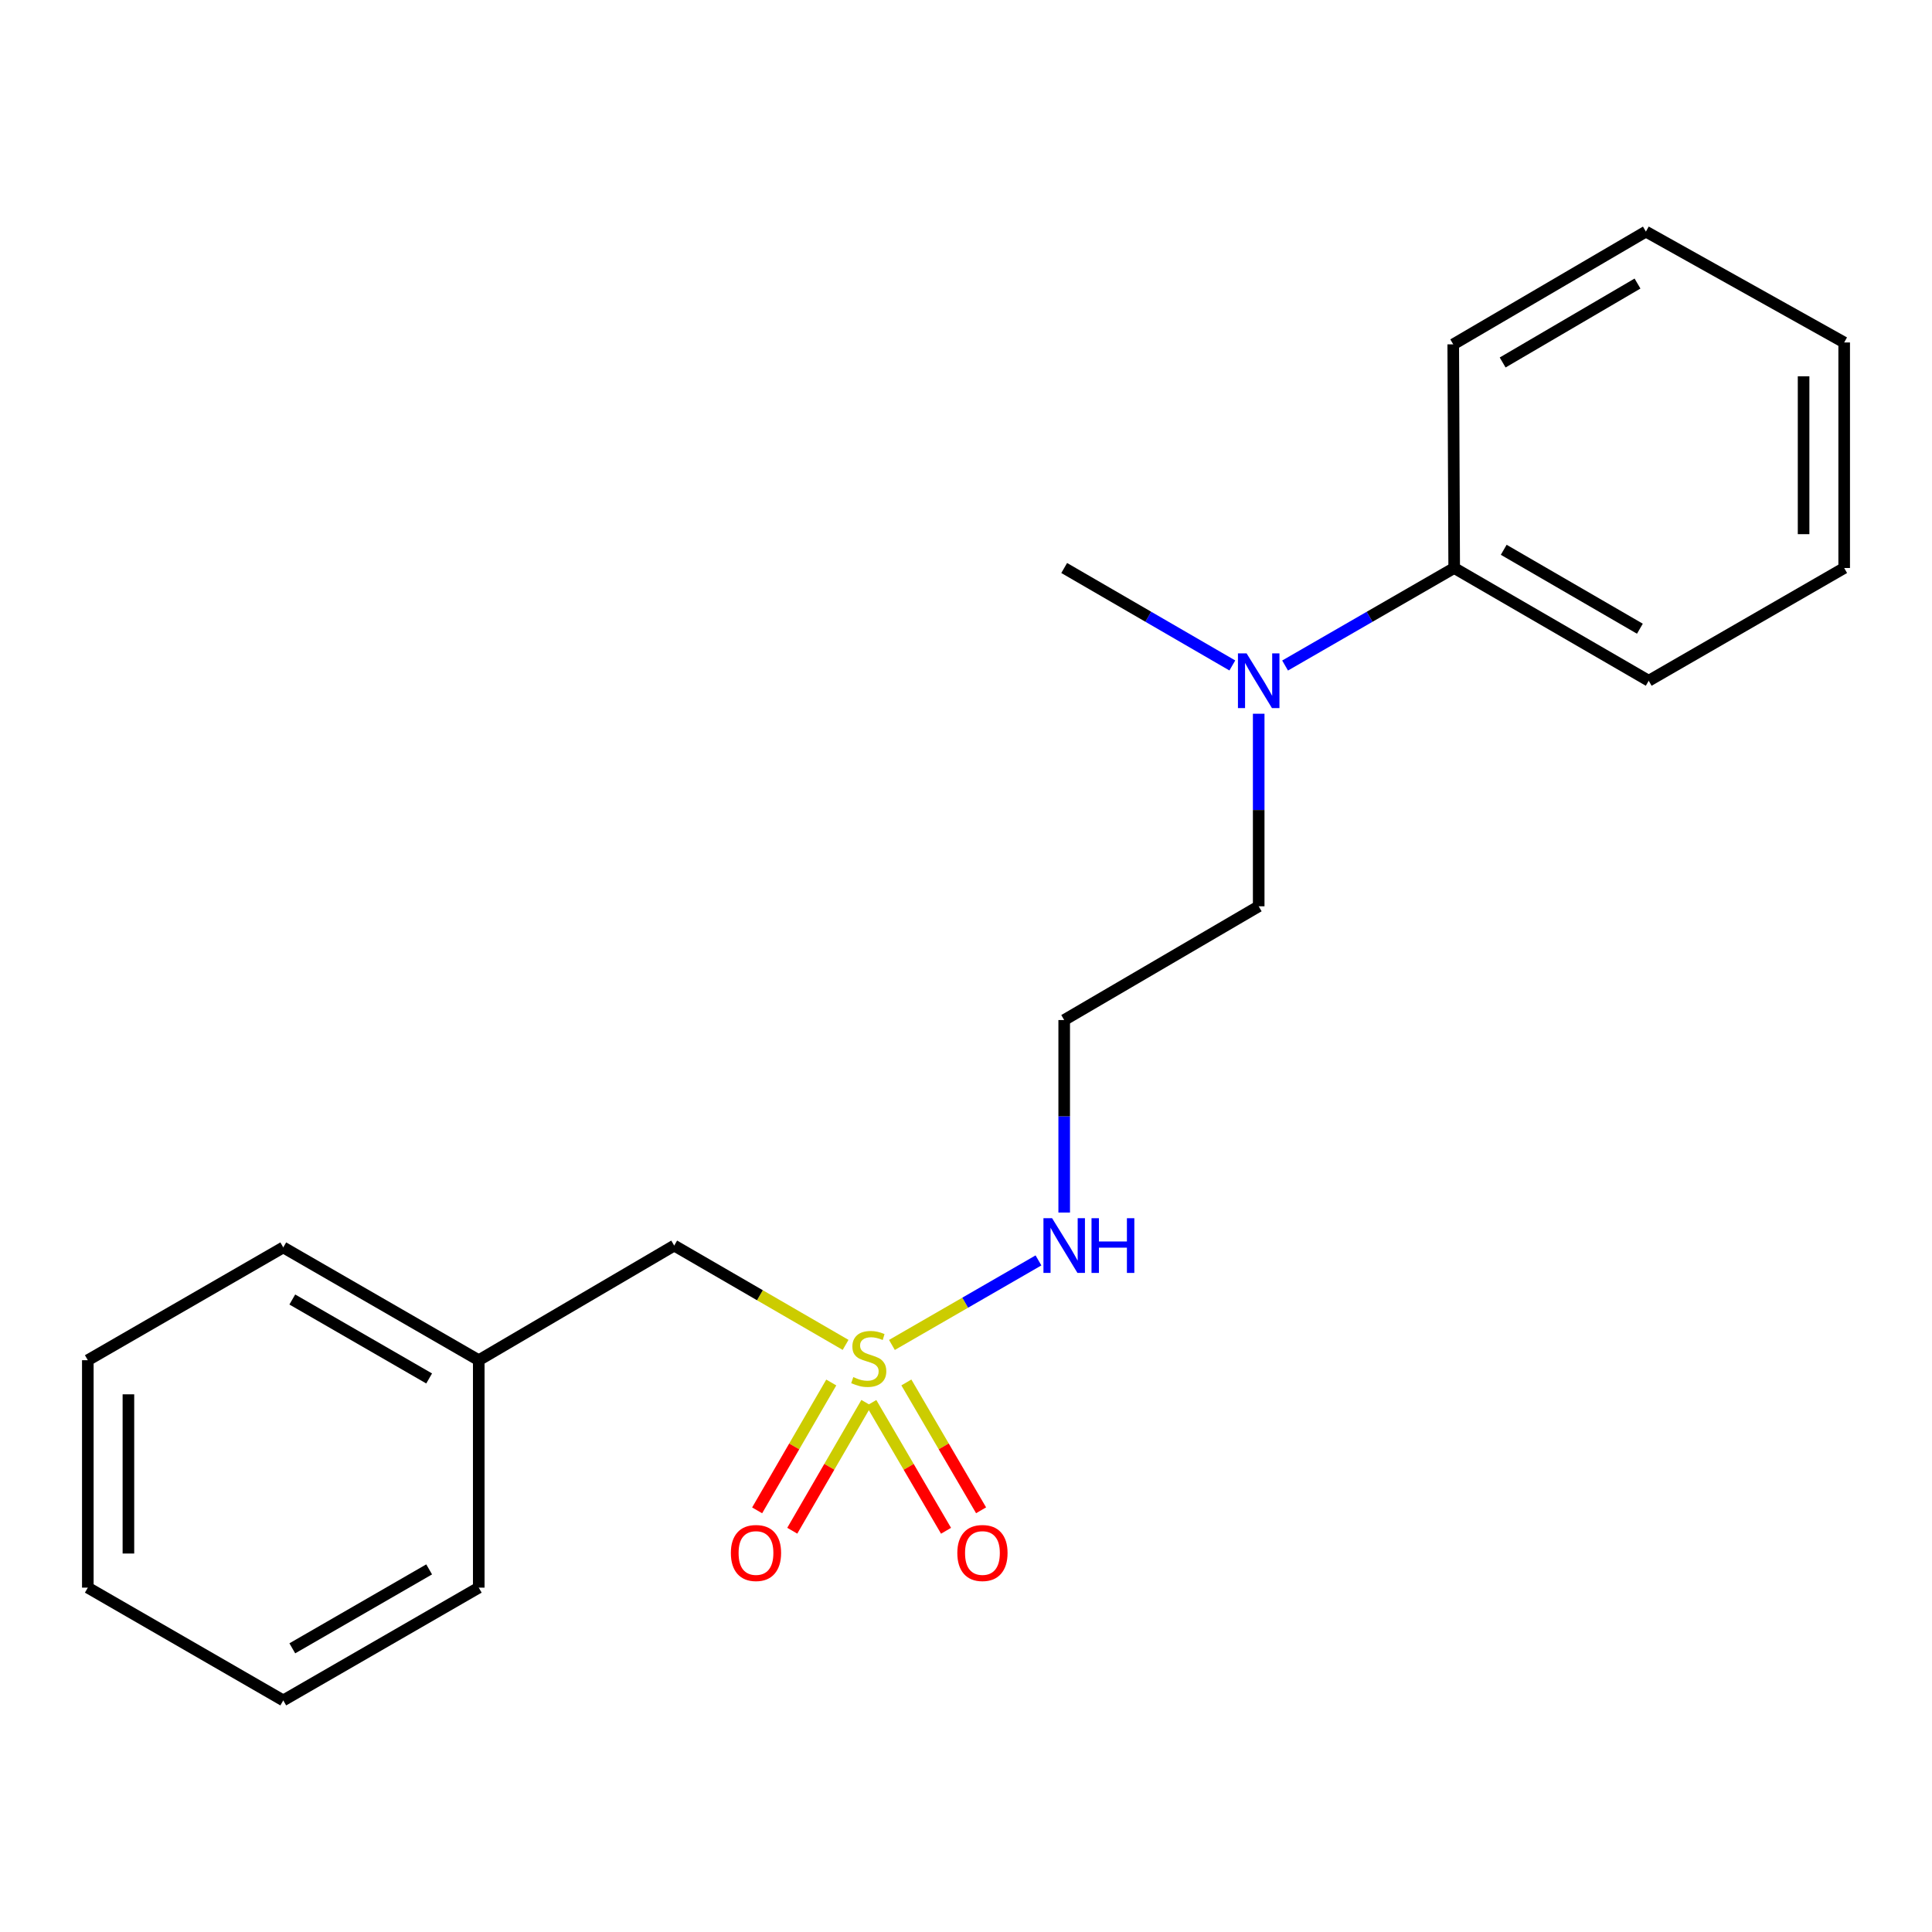 <?xml version='1.0' encoding='iso-8859-1'?>
<svg version='1.1' baseProfile='full'
              xmlns='http://www.w3.org/2000/svg'
                      xmlns:rdkit='http://www.rdkit.org/xml'
                      xmlns:xlink='http://www.w3.org/1999/xlink'
                  xml:space='preserve'
width='1000px' height='1000px' viewBox='0 0 1000 1000'>
<!-- END OF HEADER -->
<rect style='opacity:1.0;fill:#FFFFFF;stroke:none' width='1000' height='1000' x='0' y='0'> </rect>
<path class='bond-0' d='M 430.261,715.582 L 411.079,748.672' style='fill:none;fill-rule:evenodd;stroke:#CCCC00;stroke-width:6px;stroke-linecap:butt;stroke-linejoin:miter;stroke-opacity:1' />
<path class='bond-0' d='M 411.079,748.672 L 391.896,781.762' style='fill:none;fill-rule:evenodd;stroke:#FF0000;stroke-width:6px;stroke-linecap:butt;stroke-linejoin:miter;stroke-opacity:1' />
<path class='bond-0' d='M 448.44,726.12 L 429.258,759.21' style='fill:none;fill-rule:evenodd;stroke:#CCCC00;stroke-width:6px;stroke-linecap:butt;stroke-linejoin:miter;stroke-opacity:1' />
<path class='bond-0' d='M 429.258,759.21 L 410.075,792.3' style='fill:none;fill-rule:evenodd;stroke:#FF0000;stroke-width:6px;stroke-linecap:butt;stroke-linejoin:miter;stroke-opacity:1' />
<path class='bond-1' d='M 450.994,726.159 L 470.33,759.243' style='fill:none;fill-rule:evenodd;stroke:#CCCC00;stroke-width:6px;stroke-linecap:butt;stroke-linejoin:miter;stroke-opacity:1' />
<path class='bond-1' d='M 470.33,759.243 L 489.667,792.328' style='fill:none;fill-rule:evenodd;stroke:#FF0000;stroke-width:6px;stroke-linecap:butt;stroke-linejoin:miter;stroke-opacity:1' />
<path class='bond-1' d='M 469.135,715.556 L 488.472,748.64' style='fill:none;fill-rule:evenodd;stroke:#CCCC00;stroke-width:6px;stroke-linecap:butt;stroke-linejoin:miter;stroke-opacity:1' />
<path class='bond-1' d='M 488.472,748.64 L 507.808,781.725' style='fill:none;fill-rule:evenodd;stroke:#FF0000;stroke-width:6px;stroke-linecap:butt;stroke-linejoin:miter;stroke-opacity:1' />
<path class='bond-2' d='M 461.663,696.14 L 499.588,674.263' style='fill:none;fill-rule:evenodd;stroke:#CCCC00;stroke-width:6px;stroke-linecap:butt;stroke-linejoin:miter;stroke-opacity:1' />
<path class='bond-2' d='M 499.588,674.263 L 537.513,652.385' style='fill:none;fill-rule:evenodd;stroke:#0000FF;stroke-width:6px;stroke-linecap:butt;stroke-linejoin:miter;stroke-opacity:1' />
<path class='bond-3' d='M 437.674,696.113 L 393.321,670.41' style='fill:none;fill-rule:evenodd;stroke:#CCCC00;stroke-width:6px;stroke-linecap:butt;stroke-linejoin:miter;stroke-opacity:1' />
<path class='bond-3' d='M 393.321,670.41 L 348.967,644.706' style='fill:none;fill-rule:evenodd;stroke:#000000;stroke-width:6px;stroke-linecap:butt;stroke-linejoin:miter;stroke-opacity:1' />
<path class='bond-6' d='M 550.827,627.627 L 550.827,577.799' style='fill:none;fill-rule:evenodd;stroke:#0000FF;stroke-width:6px;stroke-linecap:butt;stroke-linejoin:miter;stroke-opacity:1' />
<path class='bond-6' d='M 550.827,577.799 L 550.827,527.97' style='fill:none;fill-rule:evenodd;stroke:#000000;stroke-width:6px;stroke-linecap:butt;stroke-linejoin:miter;stroke-opacity:1' />
<path class='bond-7' d='M 348.967,644.706 L 247.804,704.042' style='fill:none;fill-rule:evenodd;stroke:#000000;stroke-width:6px;stroke-linecap:butt;stroke-linejoin:miter;stroke-opacity:1' />
<path class='bond-4' d='M 651.5,369.431 L 651.5,419.266' style='fill:none;fill-rule:evenodd;stroke:#0000FF;stroke-width:6px;stroke-linecap:butt;stroke-linejoin:miter;stroke-opacity:1' />
<path class='bond-4' d='M 651.5,419.266 L 651.5,469.1' style='fill:none;fill-rule:evenodd;stroke:#000000;stroke-width:6px;stroke-linecap:butt;stroke-linejoin:miter;stroke-opacity:1' />
<path class='bond-5' d='M 665.16,344.475 L 708.923,319.236' style='fill:none;fill-rule:evenodd;stroke:#0000FF;stroke-width:6px;stroke-linecap:butt;stroke-linejoin:miter;stroke-opacity:1' />
<path class='bond-5' d='M 708.923,319.236 L 752.686,293.997' style='fill:none;fill-rule:evenodd;stroke:#000000;stroke-width:6px;stroke-linecap:butt;stroke-linejoin:miter;stroke-opacity:1' />
<path class='bond-9' d='M 637.85,344.441 L 594.339,319.219' style='fill:none;fill-rule:evenodd;stroke:#0000FF;stroke-width:6px;stroke-linecap:butt;stroke-linejoin:miter;stroke-opacity:1' />
<path class='bond-9' d='M 594.339,319.219 L 550.827,293.997' style='fill:none;fill-rule:evenodd;stroke:#000000;stroke-width:6px;stroke-linecap:butt;stroke-linejoin:miter;stroke-opacity:1' />
<path class='bond-10' d='M 752.686,293.997 L 853.371,352.353' style='fill:none;fill-rule:evenodd;stroke:#000000;stroke-width:6px;stroke-linecap:butt;stroke-linejoin:miter;stroke-opacity:1' />
<path class='bond-10' d='M 778.326,284.57 L 848.805,325.42' style='fill:none;fill-rule:evenodd;stroke:#000000;stroke-width:6px;stroke-linecap:butt;stroke-linejoin:miter;stroke-opacity:1' />
<path class='bond-11' d='M 752.686,293.997 L 752.196,178.241' style='fill:none;fill-rule:evenodd;stroke:#000000;stroke-width:6px;stroke-linecap:butt;stroke-linejoin:miter;stroke-opacity:1' />
<path class='bond-8' d='M 550.827,527.97 L 651.5,469.1' style='fill:none;fill-rule:evenodd;stroke:#000000;stroke-width:6px;stroke-linecap:butt;stroke-linejoin:miter;stroke-opacity:1' />
<path class='bond-12' d='M 247.804,704.042 L 146.618,645.663' style='fill:none;fill-rule:evenodd;stroke:#000000;stroke-width:6px;stroke-linecap:butt;stroke-linejoin:miter;stroke-opacity:1' />
<path class='bond-12' d='M 222.125,713.486 L 151.295,672.62' style='fill:none;fill-rule:evenodd;stroke:#000000;stroke-width:6px;stroke-linecap:butt;stroke-linejoin:miter;stroke-opacity:1' />
<path class='bond-13' d='M 247.804,704.042 L 247.804,821.759' style='fill:none;fill-rule:evenodd;stroke:#000000;stroke-width:6px;stroke-linecap:butt;stroke-linejoin:miter;stroke-opacity:1' />
<path class='bond-15' d='M 853.371,352.353 L 954.545,293.997' style='fill:none;fill-rule:evenodd;stroke:#000000;stroke-width:6px;stroke-linecap:butt;stroke-linejoin:miter;stroke-opacity:1' />
<path class='bond-14' d='M 752.196,178.241 L 851.911,119.874' style='fill:none;fill-rule:evenodd;stroke:#000000;stroke-width:6px;stroke-linecap:butt;stroke-linejoin:miter;stroke-opacity:1' />
<path class='bond-14' d='M 777.768,187.62 L 847.569,146.763' style='fill:none;fill-rule:evenodd;stroke:#000000;stroke-width:6px;stroke-linecap:butt;stroke-linejoin:miter;stroke-opacity:1' />
<path class='bond-16' d='M 146.618,645.663 L 45.455,704.042' style='fill:none;fill-rule:evenodd;stroke:#000000;stroke-width:6px;stroke-linecap:butt;stroke-linejoin:miter;stroke-opacity:1' />
<path class='bond-17' d='M 247.804,821.759 L 146.618,880.126' style='fill:none;fill-rule:evenodd;stroke:#000000;stroke-width:6px;stroke-linecap:butt;stroke-linejoin:miter;stroke-opacity:1' />
<path class='bond-17' d='M 222.127,812.312 L 151.297,853.17' style='fill:none;fill-rule:evenodd;stroke:#000000;stroke-width:6px;stroke-linecap:butt;stroke-linejoin:miter;stroke-opacity:1' />
<path class='bond-19' d='M 851.911,119.874 L 954.545,177.261' style='fill:none;fill-rule:evenodd;stroke:#000000;stroke-width:6px;stroke-linecap:butt;stroke-linejoin:miter;stroke-opacity:1' />
<path class='bond-21' d='M 954.545,293.997 L 954.545,177.261' style='fill:none;fill-rule:evenodd;stroke:#000000;stroke-width:6px;stroke-linecap:butt;stroke-linejoin:miter;stroke-opacity:1' />
<path class='bond-21' d='M 933.533,276.486 L 933.533,194.771' style='fill:none;fill-rule:evenodd;stroke:#000000;stroke-width:6px;stroke-linecap:butt;stroke-linejoin:miter;stroke-opacity:1' />
<path class='bond-20' d='M 45.455,704.042 L 45.455,821.759' style='fill:none;fill-rule:evenodd;stroke:#000000;stroke-width:6px;stroke-linecap:butt;stroke-linejoin:miter;stroke-opacity:1' />
<path class='bond-20' d='M 66.467,721.7 L 66.467,804.101' style='fill:none;fill-rule:evenodd;stroke:#000000;stroke-width:6px;stroke-linecap:butt;stroke-linejoin:miter;stroke-opacity:1' />
<path class='bond-18' d='M 146.618,880.126 L 45.455,821.759' style='fill:none;fill-rule:evenodd;stroke:#000000;stroke-width:6px;stroke-linecap:butt;stroke-linejoin:miter;stroke-opacity:1' />
<path  class='atom-0' d='M 441.664 712.782
Q 441.984 712.902, 443.304 713.462
Q 444.624 714.022, 446.064 714.382
Q 447.544 714.702, 448.984 714.702
Q 451.664 714.702, 453.224 713.422
Q 454.784 712.102, 454.784 709.822
Q 454.784 708.262, 453.984 707.302
Q 453.224 706.342, 452.024 705.822
Q 450.824 705.302, 448.824 704.702
Q 446.304 703.942, 444.784 703.222
Q 443.304 702.502, 442.224 700.982
Q 441.184 699.462, 441.184 696.902
Q 441.184 693.342, 443.584 691.142
Q 446.024 688.942, 450.824 688.942
Q 454.104 688.942, 457.824 690.502
L 456.904 693.582
Q 453.504 692.182, 450.944 692.182
Q 448.184 692.182, 446.664 693.342
Q 445.144 694.462, 445.184 696.422
Q 445.184 697.942, 445.944 698.862
Q 446.744 699.782, 447.864 700.302
Q 449.024 700.822, 450.944 701.422
Q 453.504 702.222, 455.024 703.022
Q 456.544 703.822, 457.624 705.462
Q 458.744 707.062, 458.744 709.822
Q 458.744 713.742, 456.104 715.862
Q 453.504 717.942, 449.144 717.942
Q 446.624 717.942, 444.704 717.382
Q 442.824 716.862, 440.584 715.942
L 441.664 712.782
' fill='#CCCC00'/>
<path  class='atom-1' d='M 378.296 803.826
Q 378.296 797.026, 381.656 793.226
Q 385.016 789.426, 391.296 789.426
Q 397.576 789.426, 400.936 793.226
Q 404.296 797.026, 404.296 803.826
Q 404.296 810.706, 400.896 814.626
Q 397.496 818.506, 391.296 818.506
Q 385.056 818.506, 381.656 814.626
Q 378.296 810.746, 378.296 803.826
M 391.296 815.306
Q 395.616 815.306, 397.936 812.426
Q 400.296 809.506, 400.296 803.826
Q 400.296 798.266, 397.936 795.466
Q 395.616 792.626, 391.296 792.626
Q 386.976 792.626, 384.616 795.426
Q 382.296 798.226, 382.296 803.826
Q 382.296 809.546, 384.616 812.426
Q 386.976 815.306, 391.296 815.306
' fill='#FF0000'/>
<path  class='atom-2' d='M 495.51 803.826
Q 495.51 797.026, 498.87 793.226
Q 502.23 789.426, 508.51 789.426
Q 514.79 789.426, 518.15 793.226
Q 521.51 797.026, 521.51 803.826
Q 521.51 810.706, 518.11 814.626
Q 514.71 818.506, 508.51 818.506
Q 502.27 818.506, 498.87 814.626
Q 495.51 810.746, 495.51 803.826
M 508.51 815.306
Q 512.83 815.306, 515.15 812.426
Q 517.51 809.506, 517.51 803.826
Q 517.51 798.266, 515.15 795.466
Q 512.83 792.626, 508.51 792.626
Q 504.19 792.626, 501.83 795.426
Q 499.51 798.226, 499.51 803.826
Q 499.51 809.546, 501.83 812.426
Q 504.19 815.306, 508.51 815.306
' fill='#FF0000'/>
<path  class='atom-3' d='M 544.567 630.546
L 553.847 645.546
Q 554.767 647.026, 556.247 649.706
Q 557.727 652.386, 557.807 652.546
L 557.807 630.546
L 561.567 630.546
L 561.567 658.866
L 557.687 658.866
L 547.727 642.466
Q 546.567 640.546, 545.327 638.346
Q 544.127 636.146, 543.767 635.466
L 543.767 658.866
L 540.087 658.866
L 540.087 630.546
L 544.567 630.546
' fill='#0000FF'/>
<path  class='atom-3' d='M 564.967 630.546
L 568.807 630.546
L 568.807 642.586
L 583.287 642.586
L 583.287 630.546
L 587.127 630.546
L 587.127 658.866
L 583.287 658.866
L 583.287 645.786
L 568.807 645.786
L 568.807 658.866
L 564.967 658.866
L 564.967 630.546
' fill='#0000FF'/>
<path  class='atom-5' d='M 645.24 338.193
L 654.52 353.193
Q 655.44 354.673, 656.92 357.353
Q 658.4 360.033, 658.48 360.193
L 658.48 338.193
L 662.24 338.193
L 662.24 366.513
L 658.36 366.513
L 648.4 350.113
Q 647.24 348.193, 646 345.993
Q 644.8 343.793, 644.44 343.113
L 644.44 366.513
L 640.76 366.513
L 640.76 338.193
L 645.24 338.193
' fill='#0000FF'/>
</svg>
